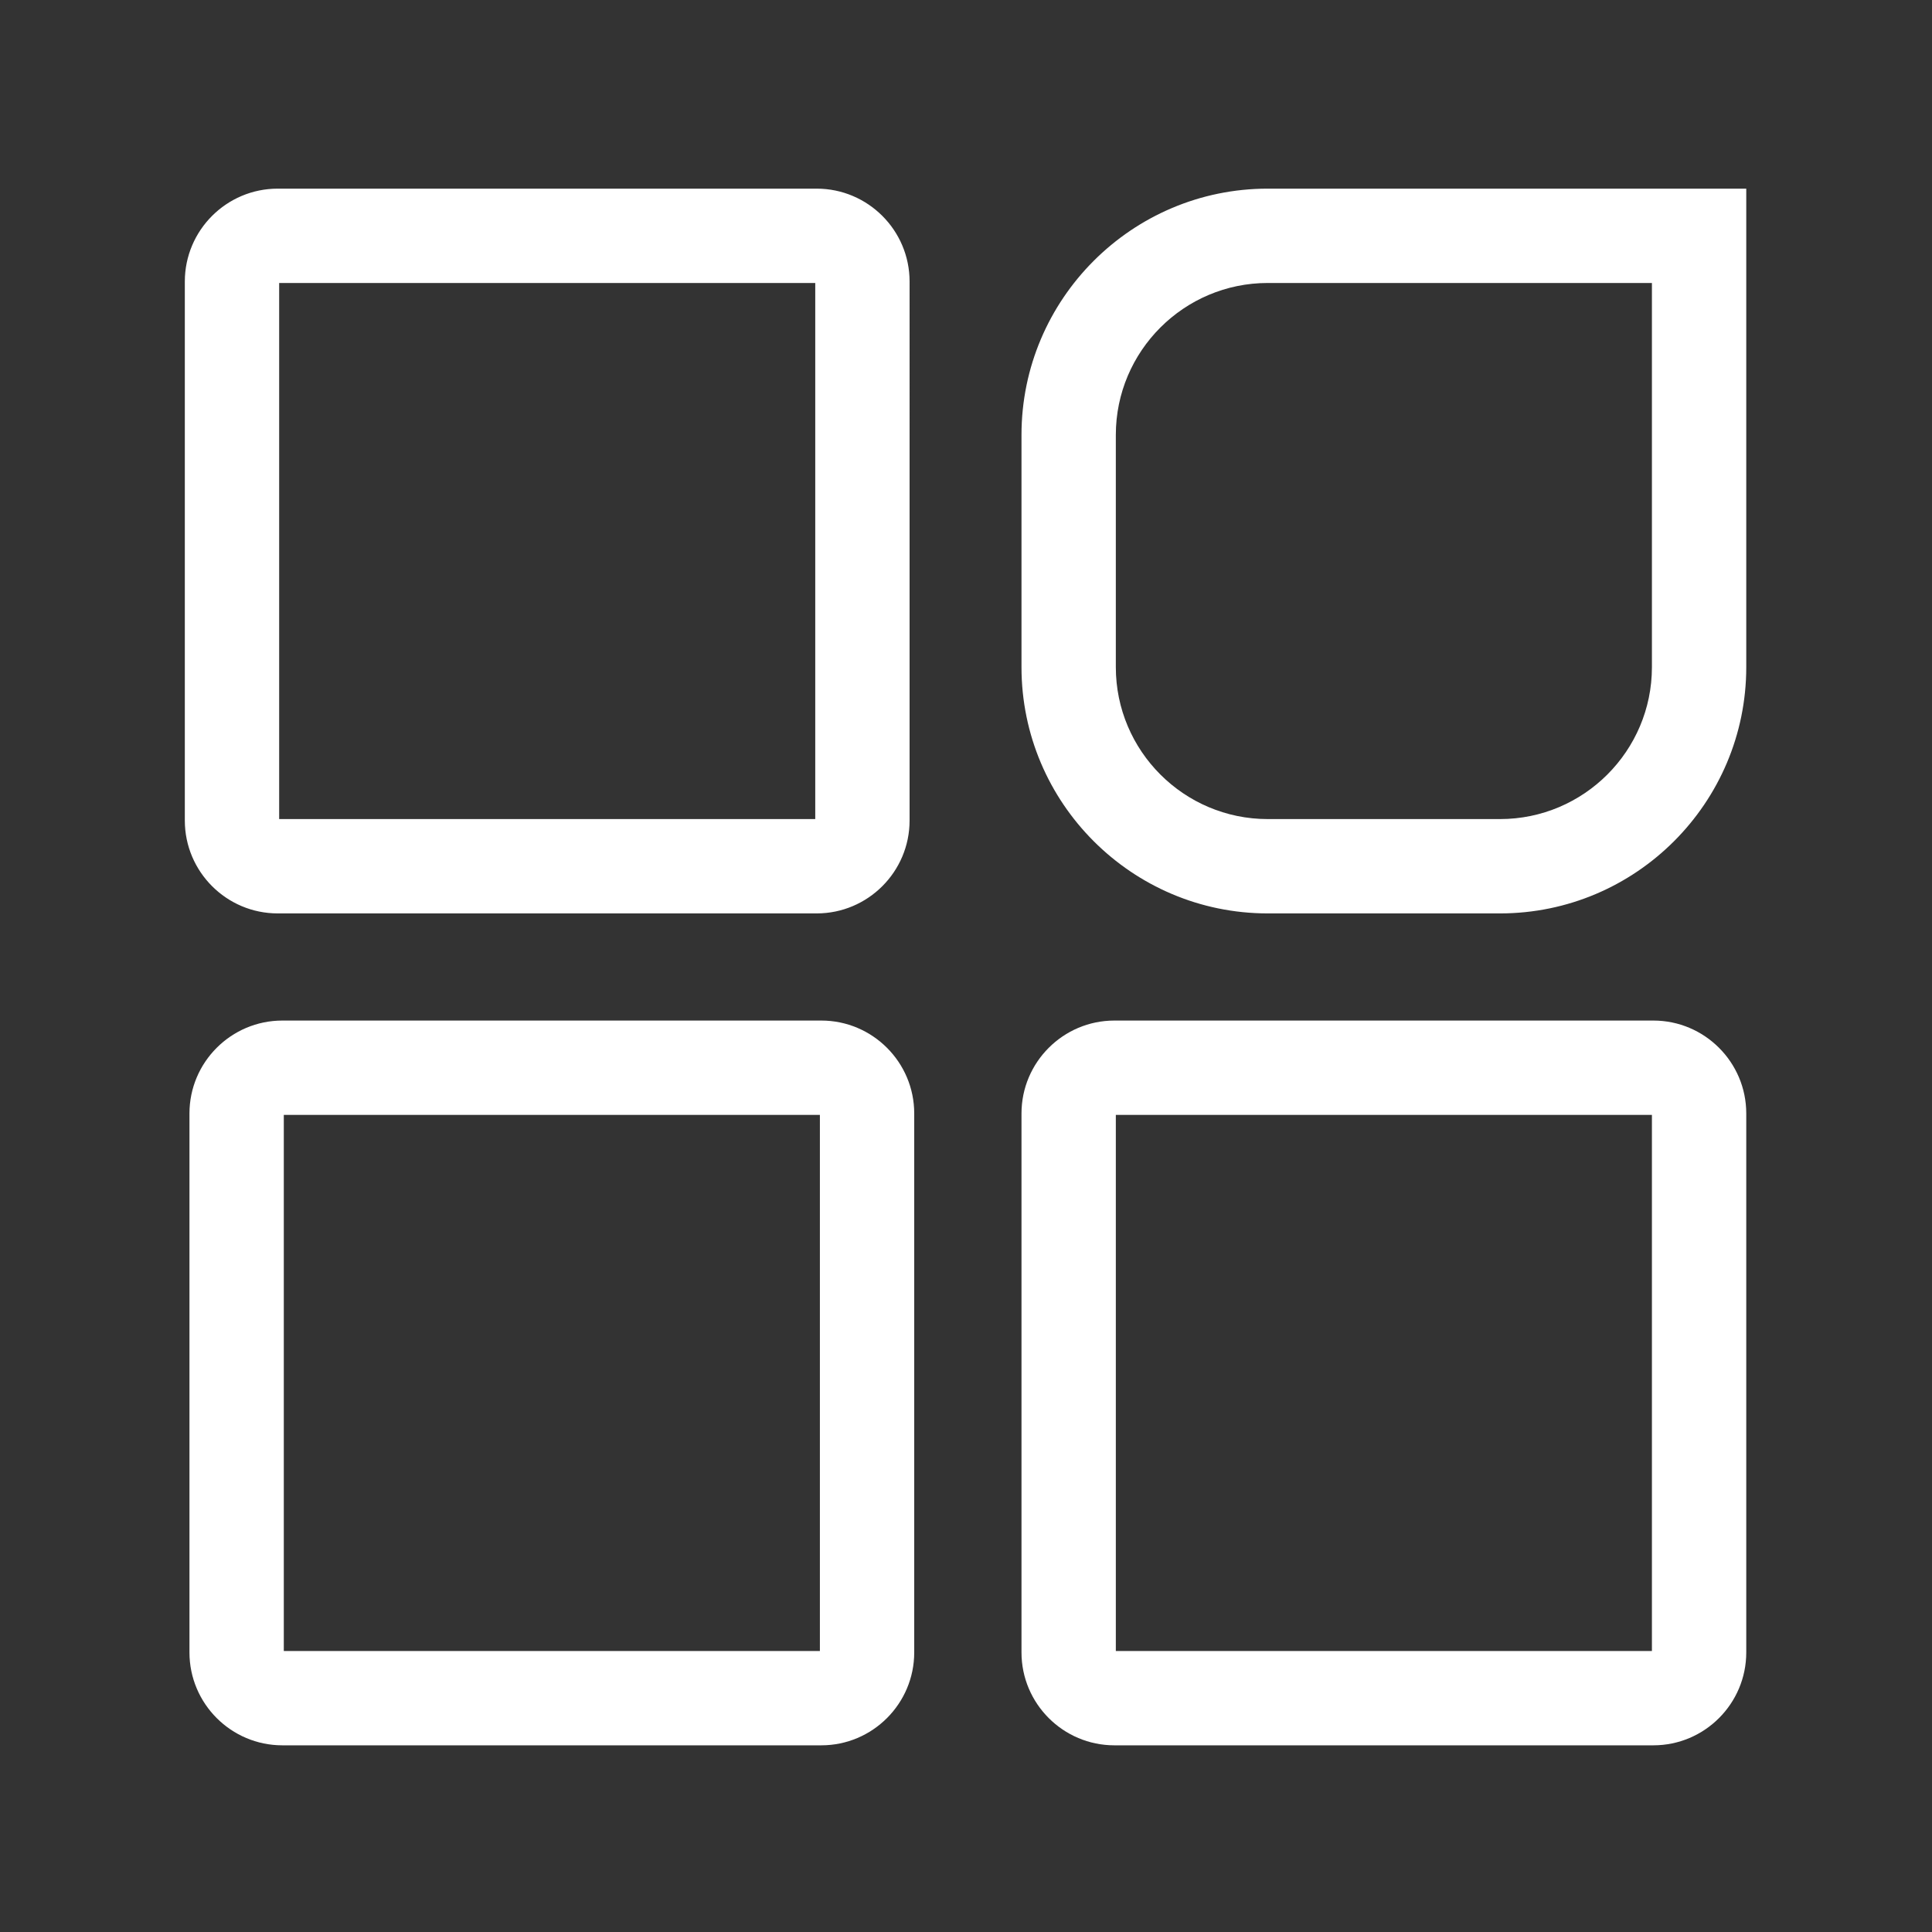 <?xml version="1.0" standalone="no"?><!DOCTYPE svg PUBLIC "-//W3C//DTD SVG 1.1//EN" "http://www.w3.org/Graphics/SVG/1.1/DTD/svg11.dtd"><svg t="1732151678380" class="icon" viewBox="0 0 1024 1024" version="1.1" xmlns="http://www.w3.org/2000/svg" p-id="39730" xmlns:xlink="http://www.w3.org/1999/xlink" width="200" height="200"><rect x="0" y="0" width="1024" height="1024" fill="#333333" stroke="none"/><path d="M432.854 484.126H147.206c-27.154 0-49.246-22.092-49.246-49.246V149.232c0-27.154 22.091-49.246 49.246-49.246h285.648c27.154 0 49.246 22.092 49.246 49.246V434.88c0 27.155-22.092 49.246-49.246 49.246z m-284.894-50H432.1v-284.14H147.96v284.14zM435.313 925.058H149.664c-27.154 0-49.246-22.091-49.246-49.245V590.164c0-27.154 22.091-49.246 49.246-49.246h285.648c27.154 0 49.246 22.092 49.246 49.246v285.648c0.001 27.155-22.091 49.246-49.245 49.246z m-284.895-50h284.14v-284.14h-284.14v284.14zM876.308 925.058H590.66c-27.154 0-49.246-22.091-49.246-49.245V590.164c0-27.154 22.092-49.246 49.246-49.246h285.647c27.154 0 49.246 22.092 49.246 49.246v285.648c0.001 27.155-22.091 49.246-49.245 49.246z m-284.894-50h284.14v-284.14h-284.14v284.14zM795.031 484.126H671.934c-71.97 0-130.521-58.551-130.521-130.521V230.507c0-71.97 58.551-130.521 130.521-130.521h253.619v253.619c0 71.97-58.552 130.521-130.522 130.521z m-123.097-334.14c-44.399 0-80.521 36.122-80.521 80.521v123.098c0 44.399 36.121 80.521 80.521 80.521h123.098c44.399 0 80.521-36.122 80.521-80.521V149.986H671.934z" fill="#fff" p-id="39731"></path></svg>